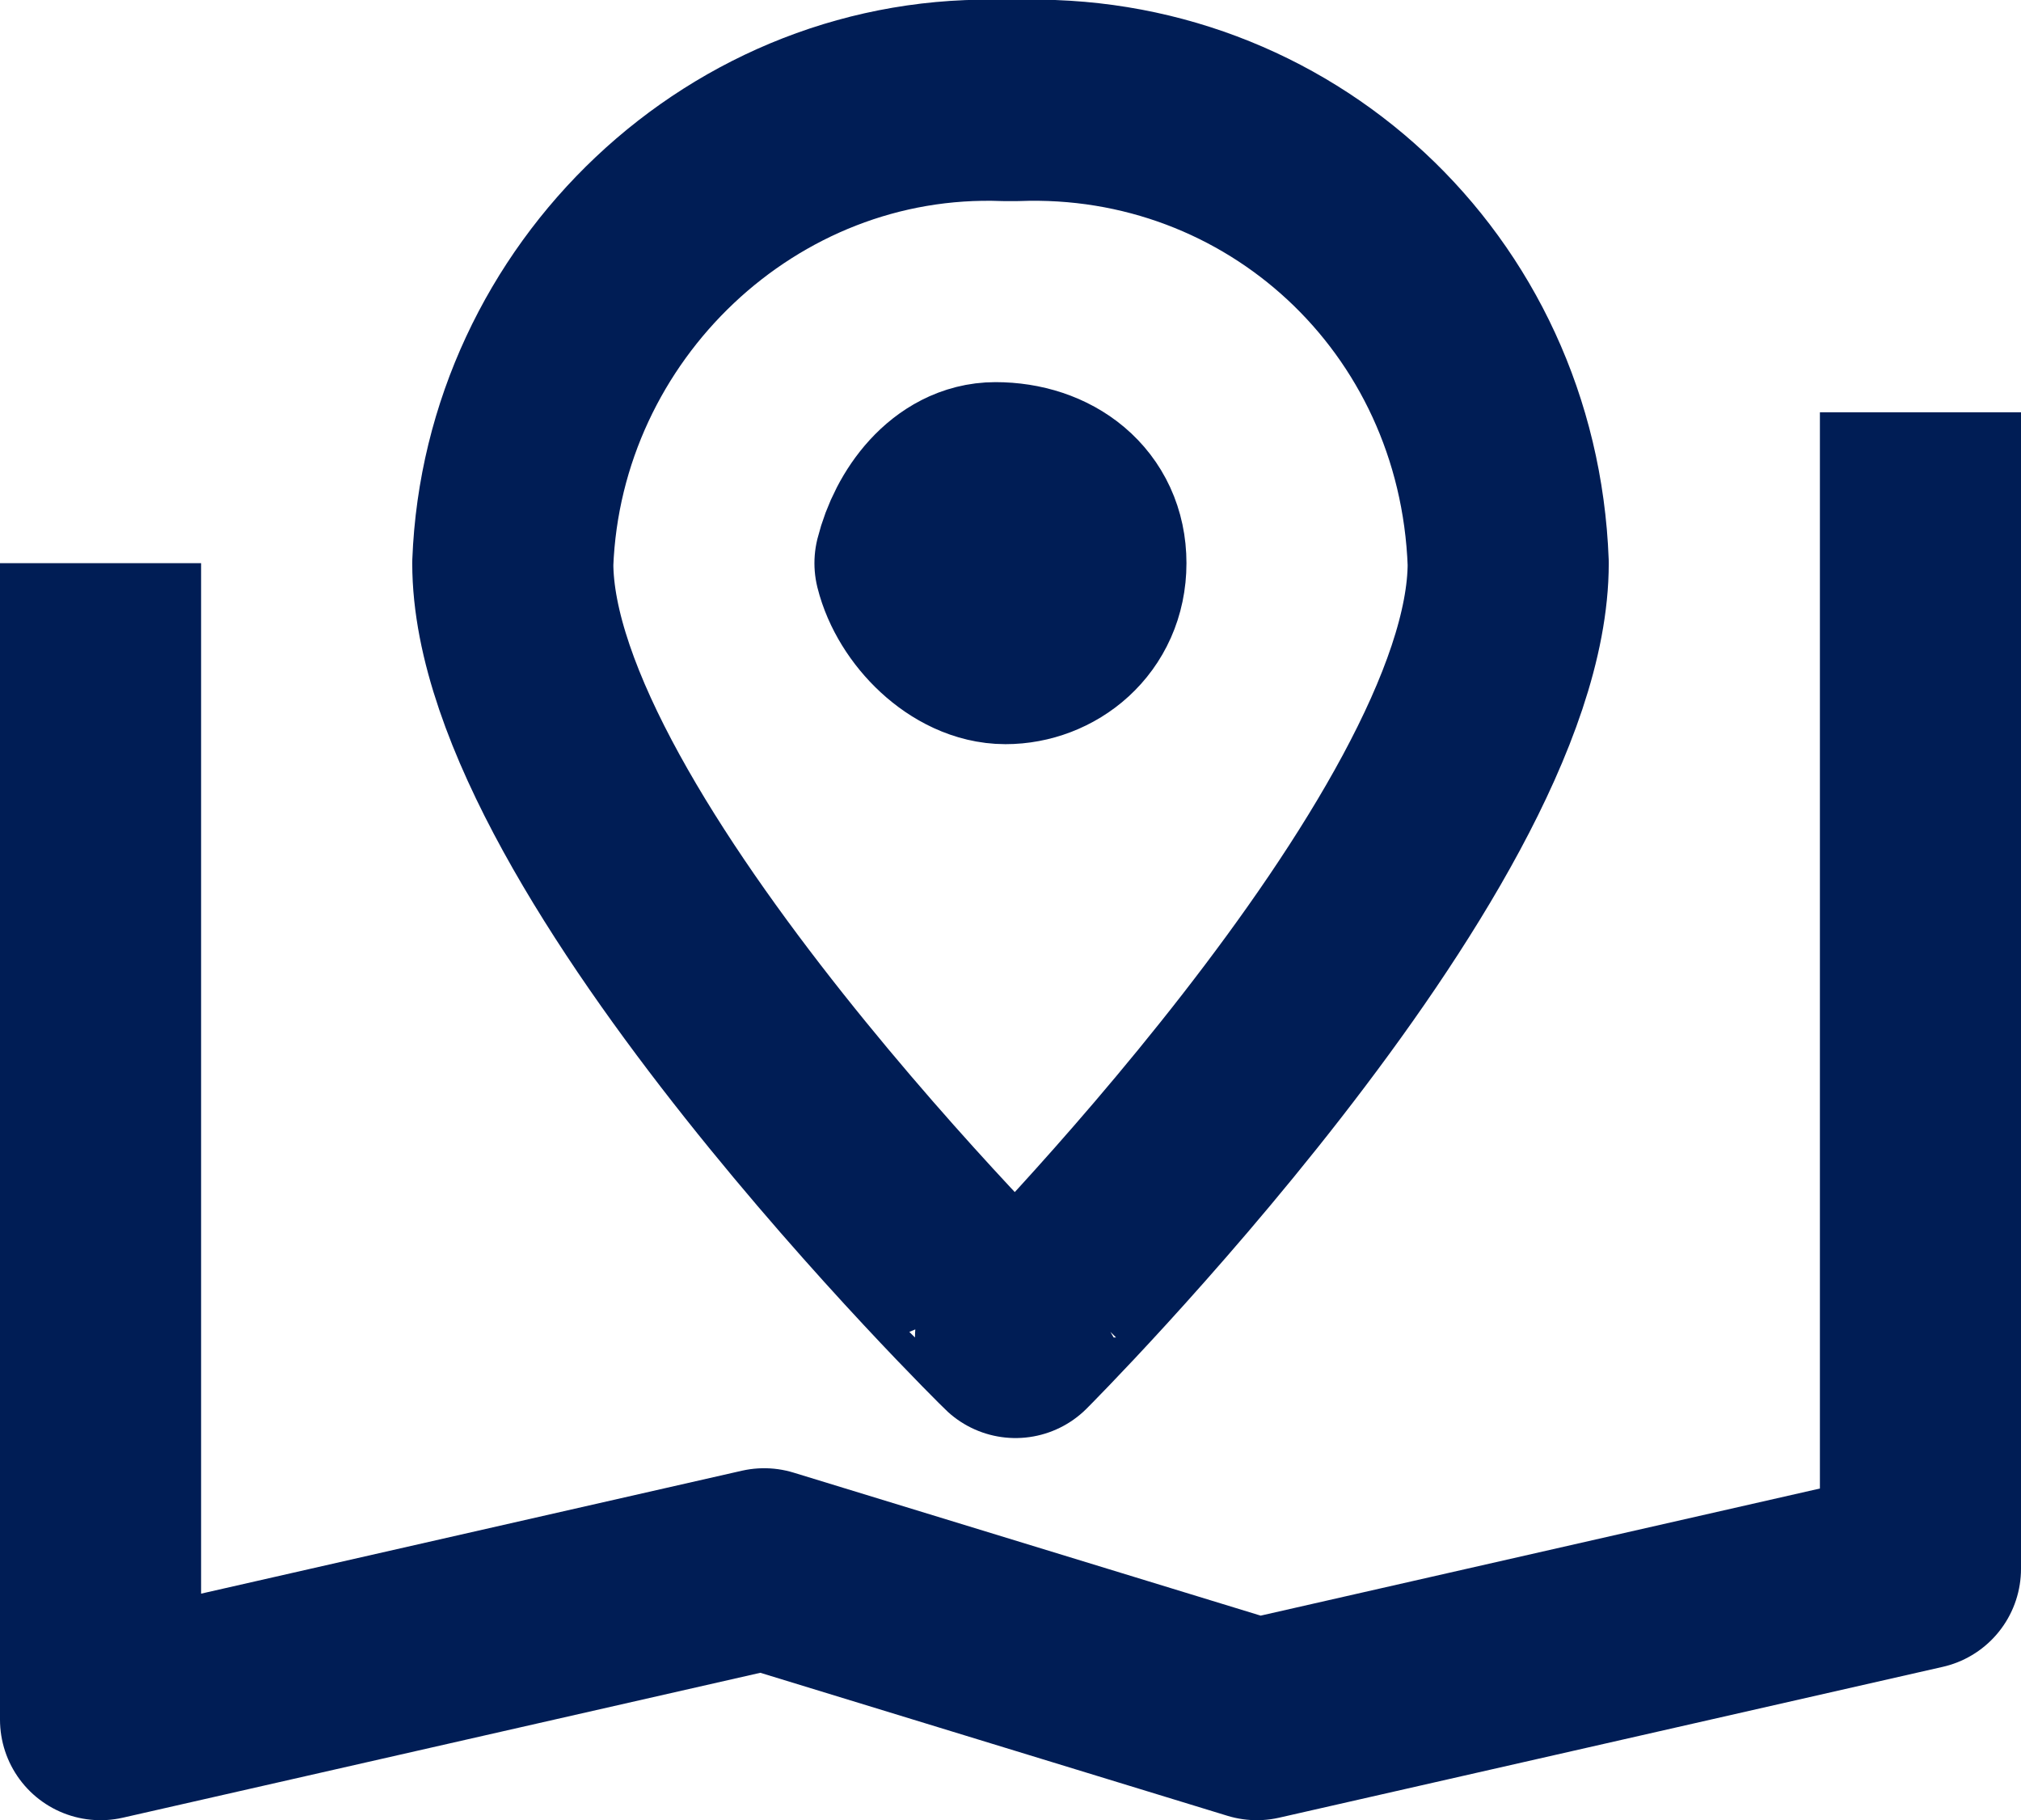 <?xml version="1.0" encoding="utf-8"?>
<!-- Generator: Adobe Illustrator 26.5.0, SVG Export Plug-In . SVG Version: 6.00 Build 0)  -->
<svg version="1.1" id="Layer_1" xmlns="http://www.w3.org/2000/svg" xmlns:xlink="http://www.w3.org/1999/xlink" x="0px" y="0px"
	 viewBox="0 0 20.1 18.1" style="enable-background:new 0 0 20.1 18.1;" xml:space="preserve">
<style type="text/css">
	.st0{fill:none;stroke:#001D55;stroke-width:2;stroke-linejoin:round;}
</style>
<path id="Path_12512" class="st0" d="M19.1,4.1v11.5l-6.6,1.5l-4.9-1.5L1,17.1V5.6 M15,5.6c0,2.8-4.9,7.7-4.9,7.7S5.1,8.4,5.1,5.6
	C5.2,3,7.4,0.9,10,1c0,0,0,0,0.1,0C12.7,0.9,14.9,2.9,15,5.6C15,5.6,15,5.6,15,5.6z M10,6.4c0.4,0,0.8-0.3,0.8-0.8
	c0-0.5-0.4-0.8-0.9-0.8c-0.4,0-0.7,0.4-0.8,0.8C9.2,6,9.6,6.4,10,6.4L10,6.4z"/>
</svg>
